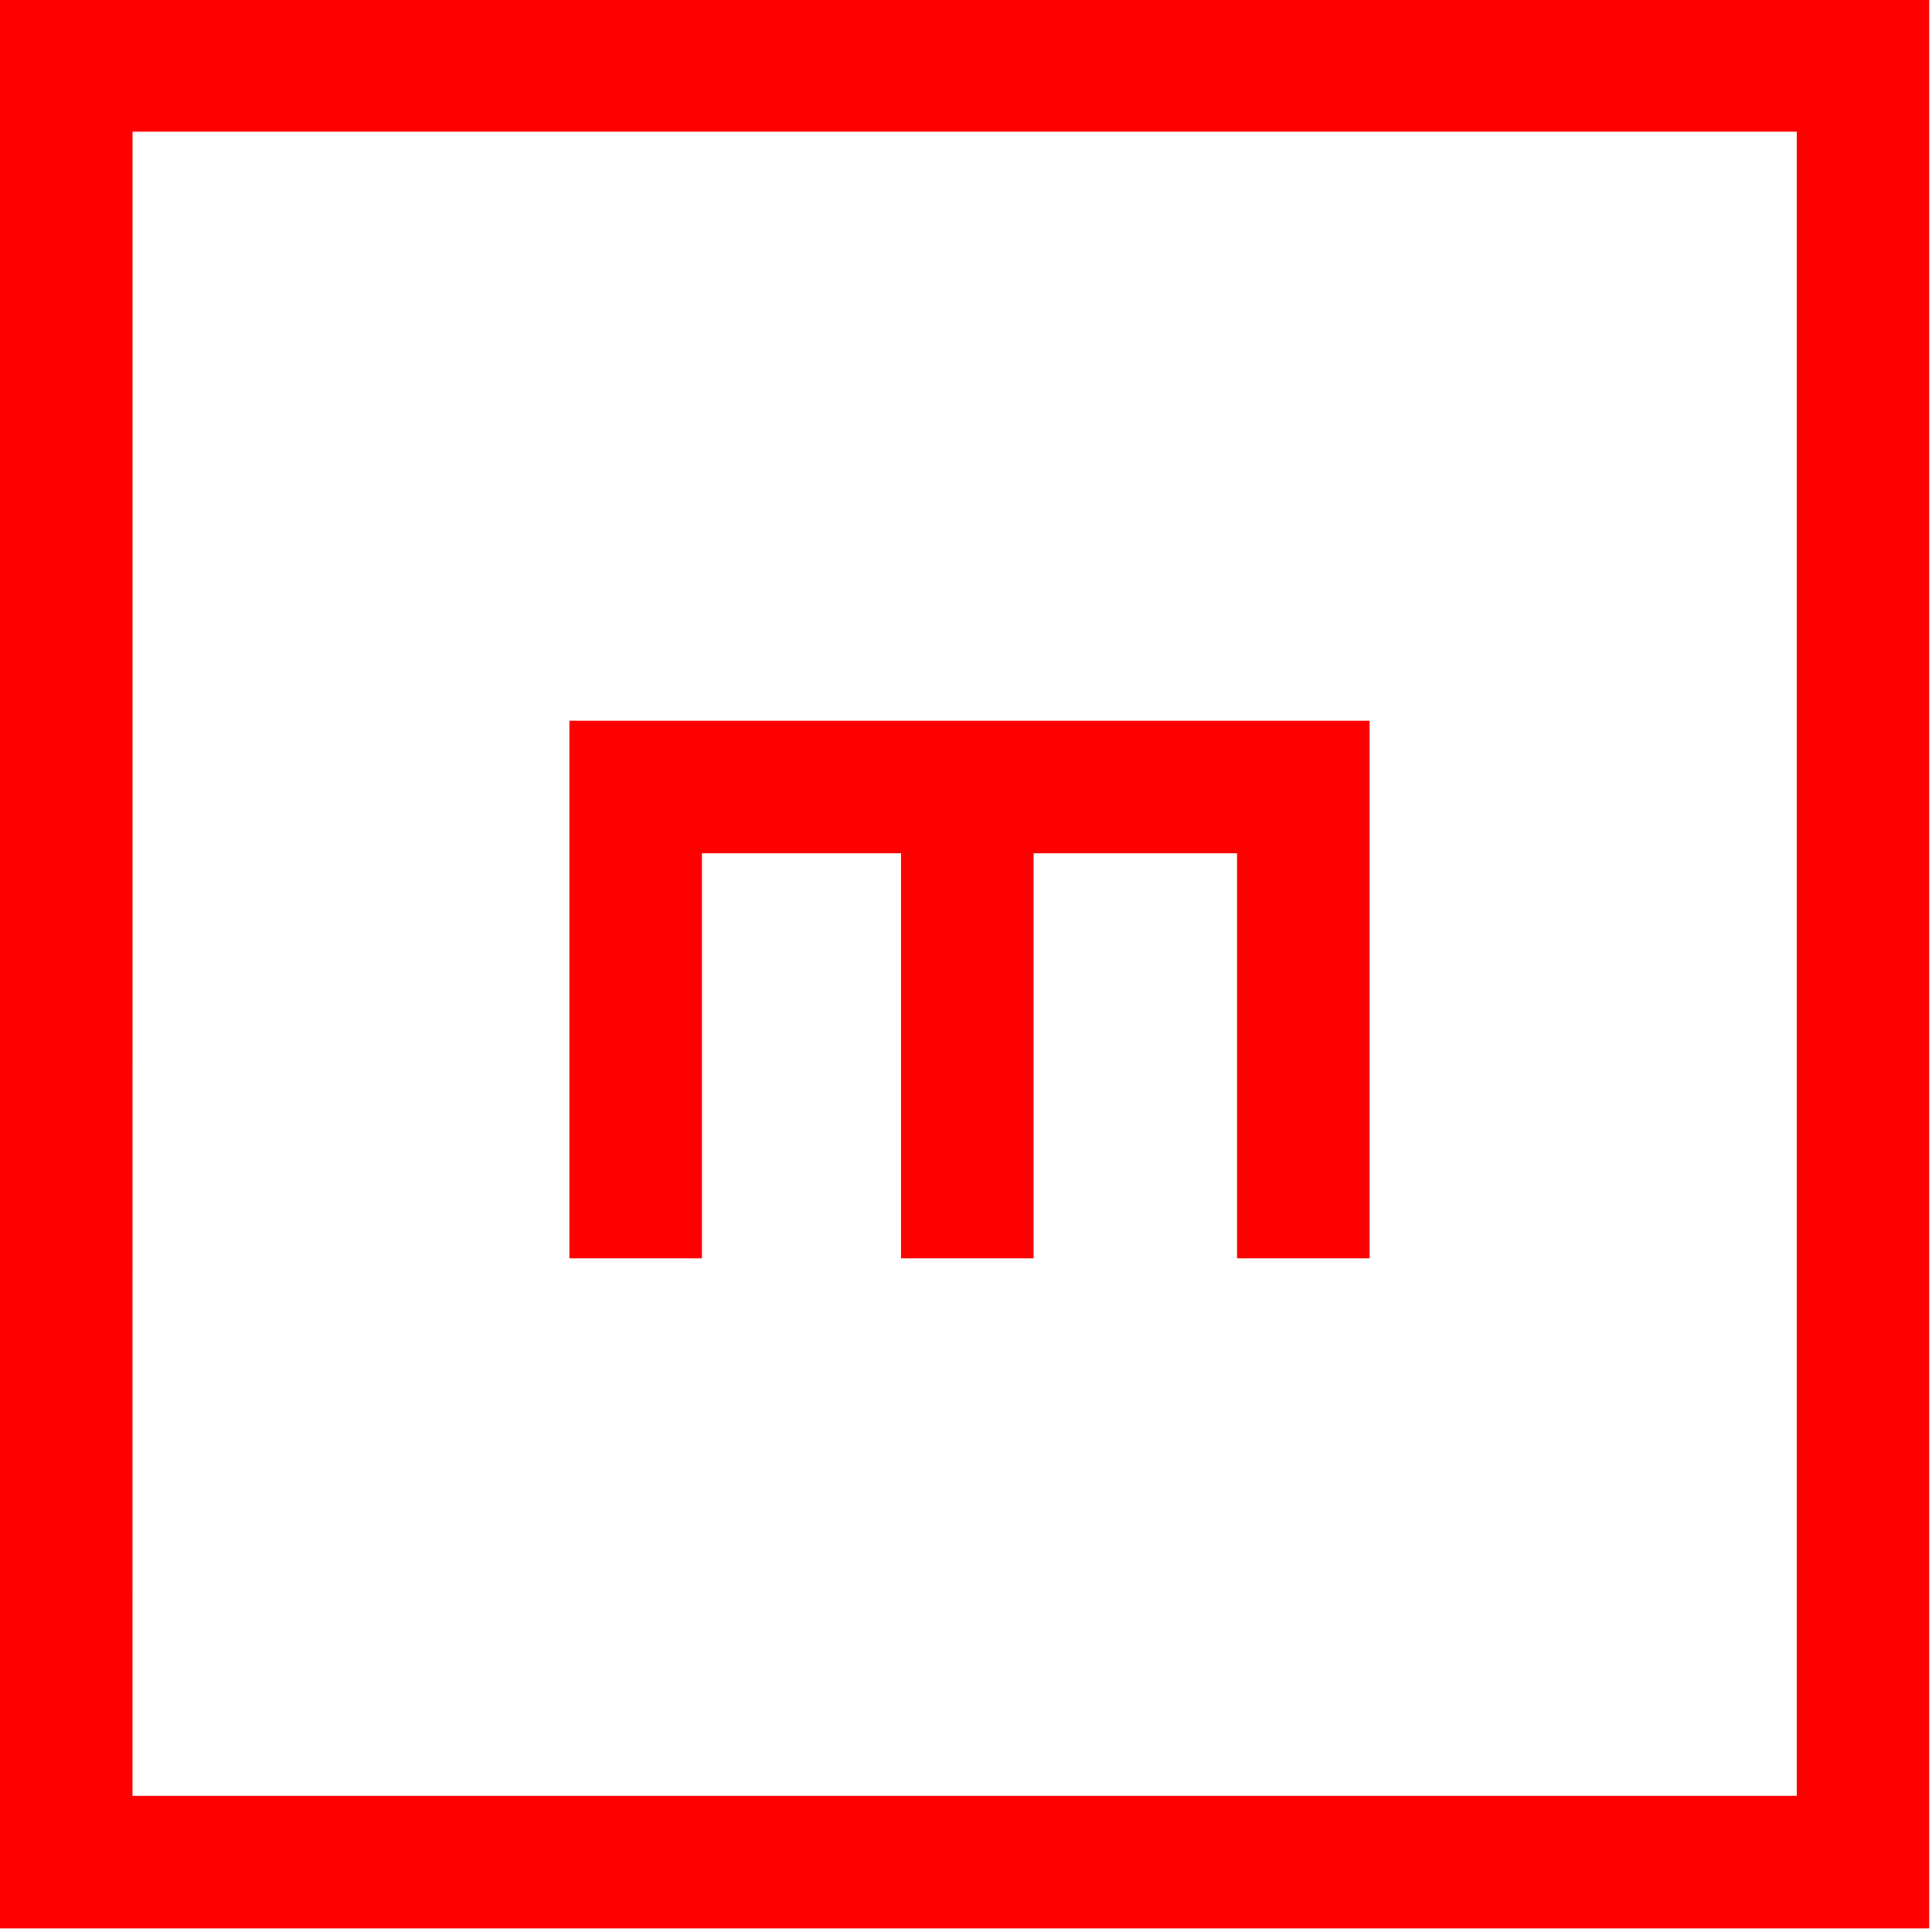<svg id="图层_1" data-name="图层 1" xmlns="http://www.w3.org/2000/svg" viewBox="0 0 400 400"><defs><style>.cls-1{fill:red;}</style></defs><path class="cls-1" d="M399.43,399.25H0V-.19H399.43Zm-372-27.44H372V27.26H27.44Z"/><polygon class="cls-1" points="283.56 260.52 256.12 260.52 256.12 176.66 145.33 176.66 145.33 260.52 117.89 260.52 117.89 149.22 283.56 149.22 283.56 260.52"/><rect class="cls-1" x="186.55" y="162.94" width="27.44" height="97.58"/></svg>